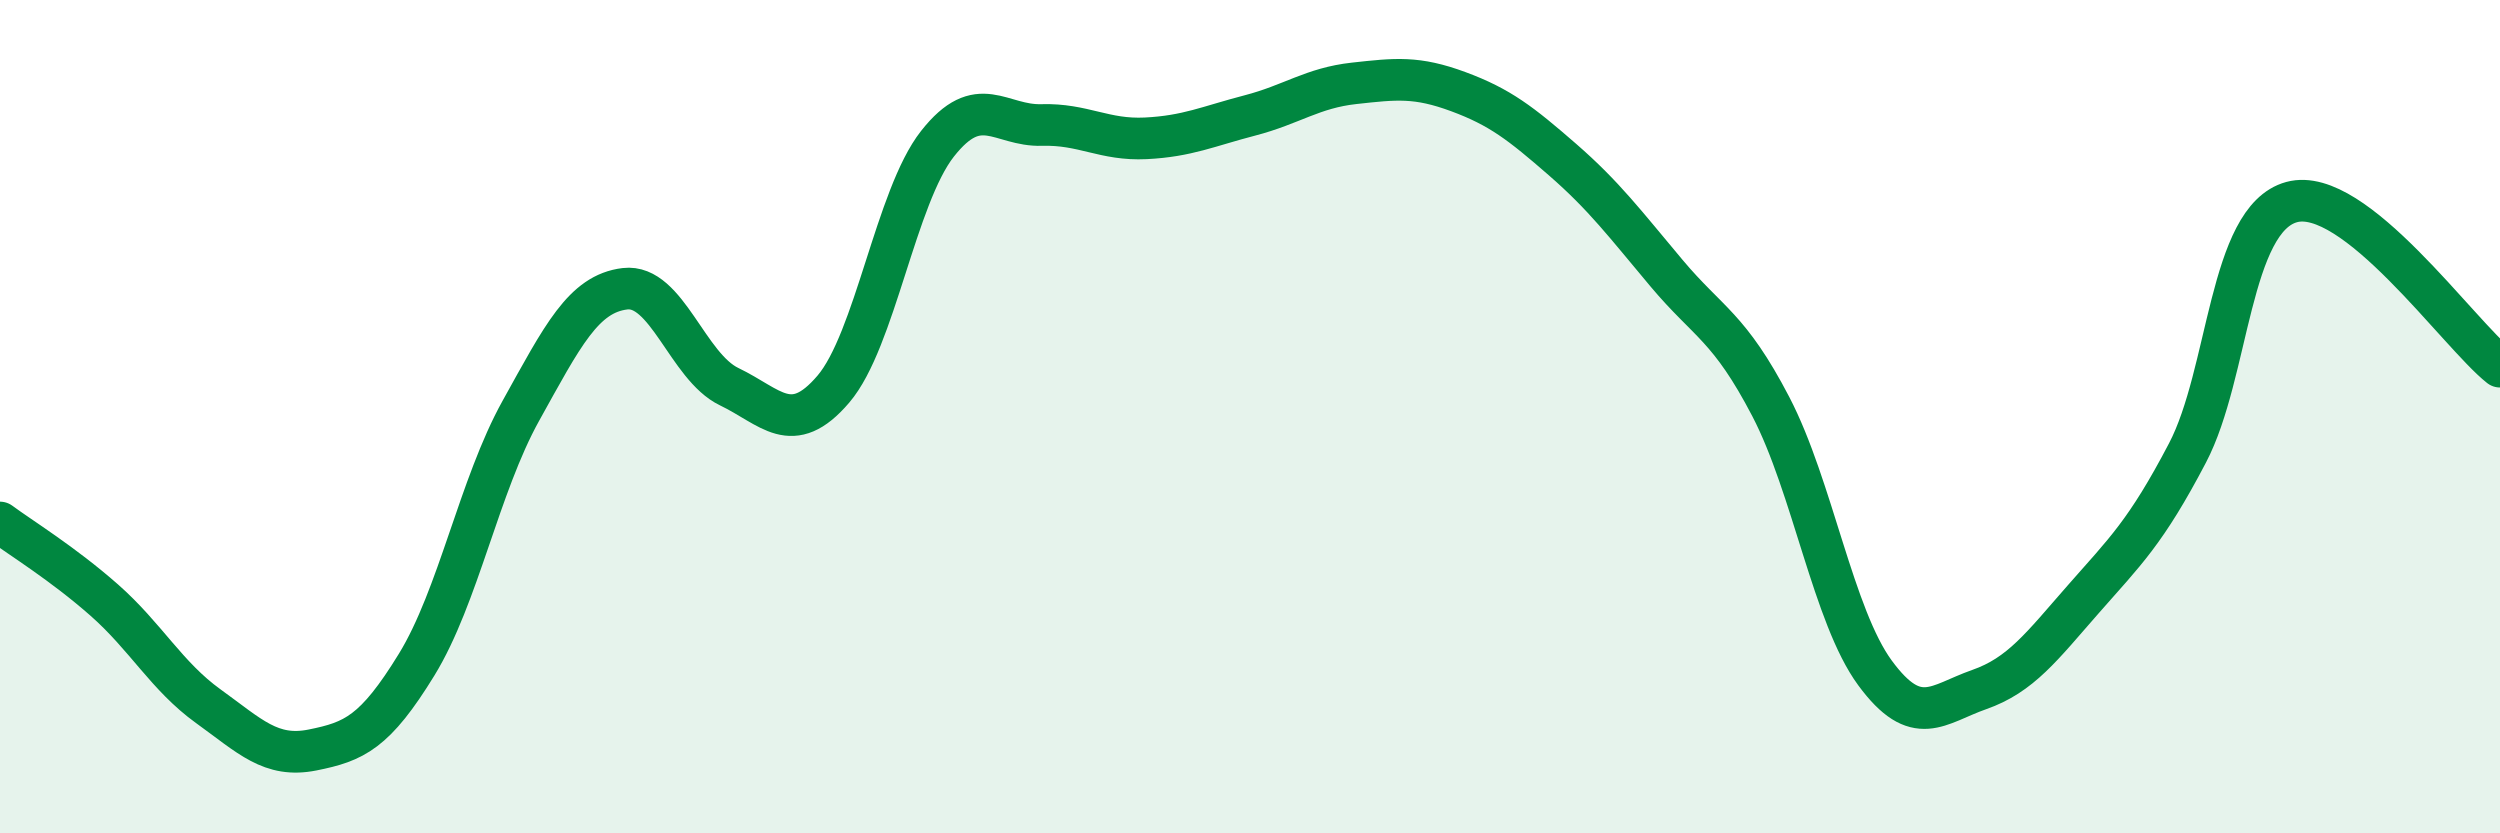 
    <svg width="60" height="20" viewBox="0 0 60 20" xmlns="http://www.w3.org/2000/svg">
      <path
        d="M 0,12.54 C 0.5,12.91 1.5,13.52 2.5,14.4 C 3.5,15.28 4,16.23 5,16.95 C 6,17.67 6.5,18.2 7.5,18 C 8.5,17.8 9,17.58 10,15.95 C 11,14.32 11.5,11.66 12.5,9.86 C 13.5,8.06 14,7.05 15,6.93 C 16,6.81 16.5,8.8 17.5,9.28 C 18.5,9.76 19,10.51 20,9.34 C 21,8.17 21.5,4.72 22.5,3.45 C 23.5,2.18 24,3.03 25,3 C 26,2.97 26.5,3.37 27.5,3.32 C 28.5,3.27 29,3.03 30,2.77 C 31,2.51 31.5,2.11 32.5,2 C 33.5,1.89 34,1.83 35,2.2 C 36,2.57 36.5,2.96 37.5,3.83 C 38.5,4.7 39,5.37 40,6.56 C 41,7.75 41.5,7.84 42.5,9.76 C 43.5,11.68 44,14.79 45,16.15 C 46,17.51 46.5,16.9 47.5,16.55 C 48.5,16.2 49,15.52 50,14.38 C 51,13.24 51.5,12.78 52.5,10.87 C 53.5,8.96 53.5,5.26 55,4.85 C 56.5,4.44 59,8.01 60,8.8L60 20L0 20Z"
        fill="#008740"
        opacity="0.1"
        stroke-linecap="round"
        stroke-linejoin="round"
      />
      <path
        d="M 0,12.54 C 0.5,12.91 1.5,13.52 2.5,14.4 C 3.5,15.28 4,16.23 5,16.95 C 6,17.67 6.5,18.2 7.5,18 C 8.5,17.8 9,17.58 10,15.95 C 11,14.32 11.5,11.66 12.5,9.86 C 13.5,8.06 14,7.05 15,6.93 C 16,6.81 16.5,8.8 17.5,9.28 C 18.5,9.76 19,10.51 20,9.34 C 21,8.17 21.5,4.72 22.5,3.45 C 23.5,2.18 24,3.03 25,3 C 26,2.97 26.5,3.37 27.5,3.32 C 28.5,3.27 29,3.03 30,2.77 C 31,2.51 31.5,2.11 32.5,2 C 33.5,1.89 34,1.83 35,2.2 C 36,2.57 36.5,2.96 37.5,3.83 C 38.5,4.7 39,5.37 40,6.56 C 41,7.75 41.5,7.84 42.5,9.76 C 43.5,11.68 44,14.79 45,16.15 C 46,17.51 46.5,16.9 47.5,16.55 C 48.5,16.2 49,15.52 50,14.38 C 51,13.24 51.5,12.78 52.5,10.87 C 53.5,8.96 53.5,5.26 55,4.85 C 56.5,4.44 59,8.01 60,8.8"
        stroke="#008740"
        stroke-width="1"
        fill="none"
        stroke-linecap="round"
        stroke-linejoin="round"
      />
    </svg>
  